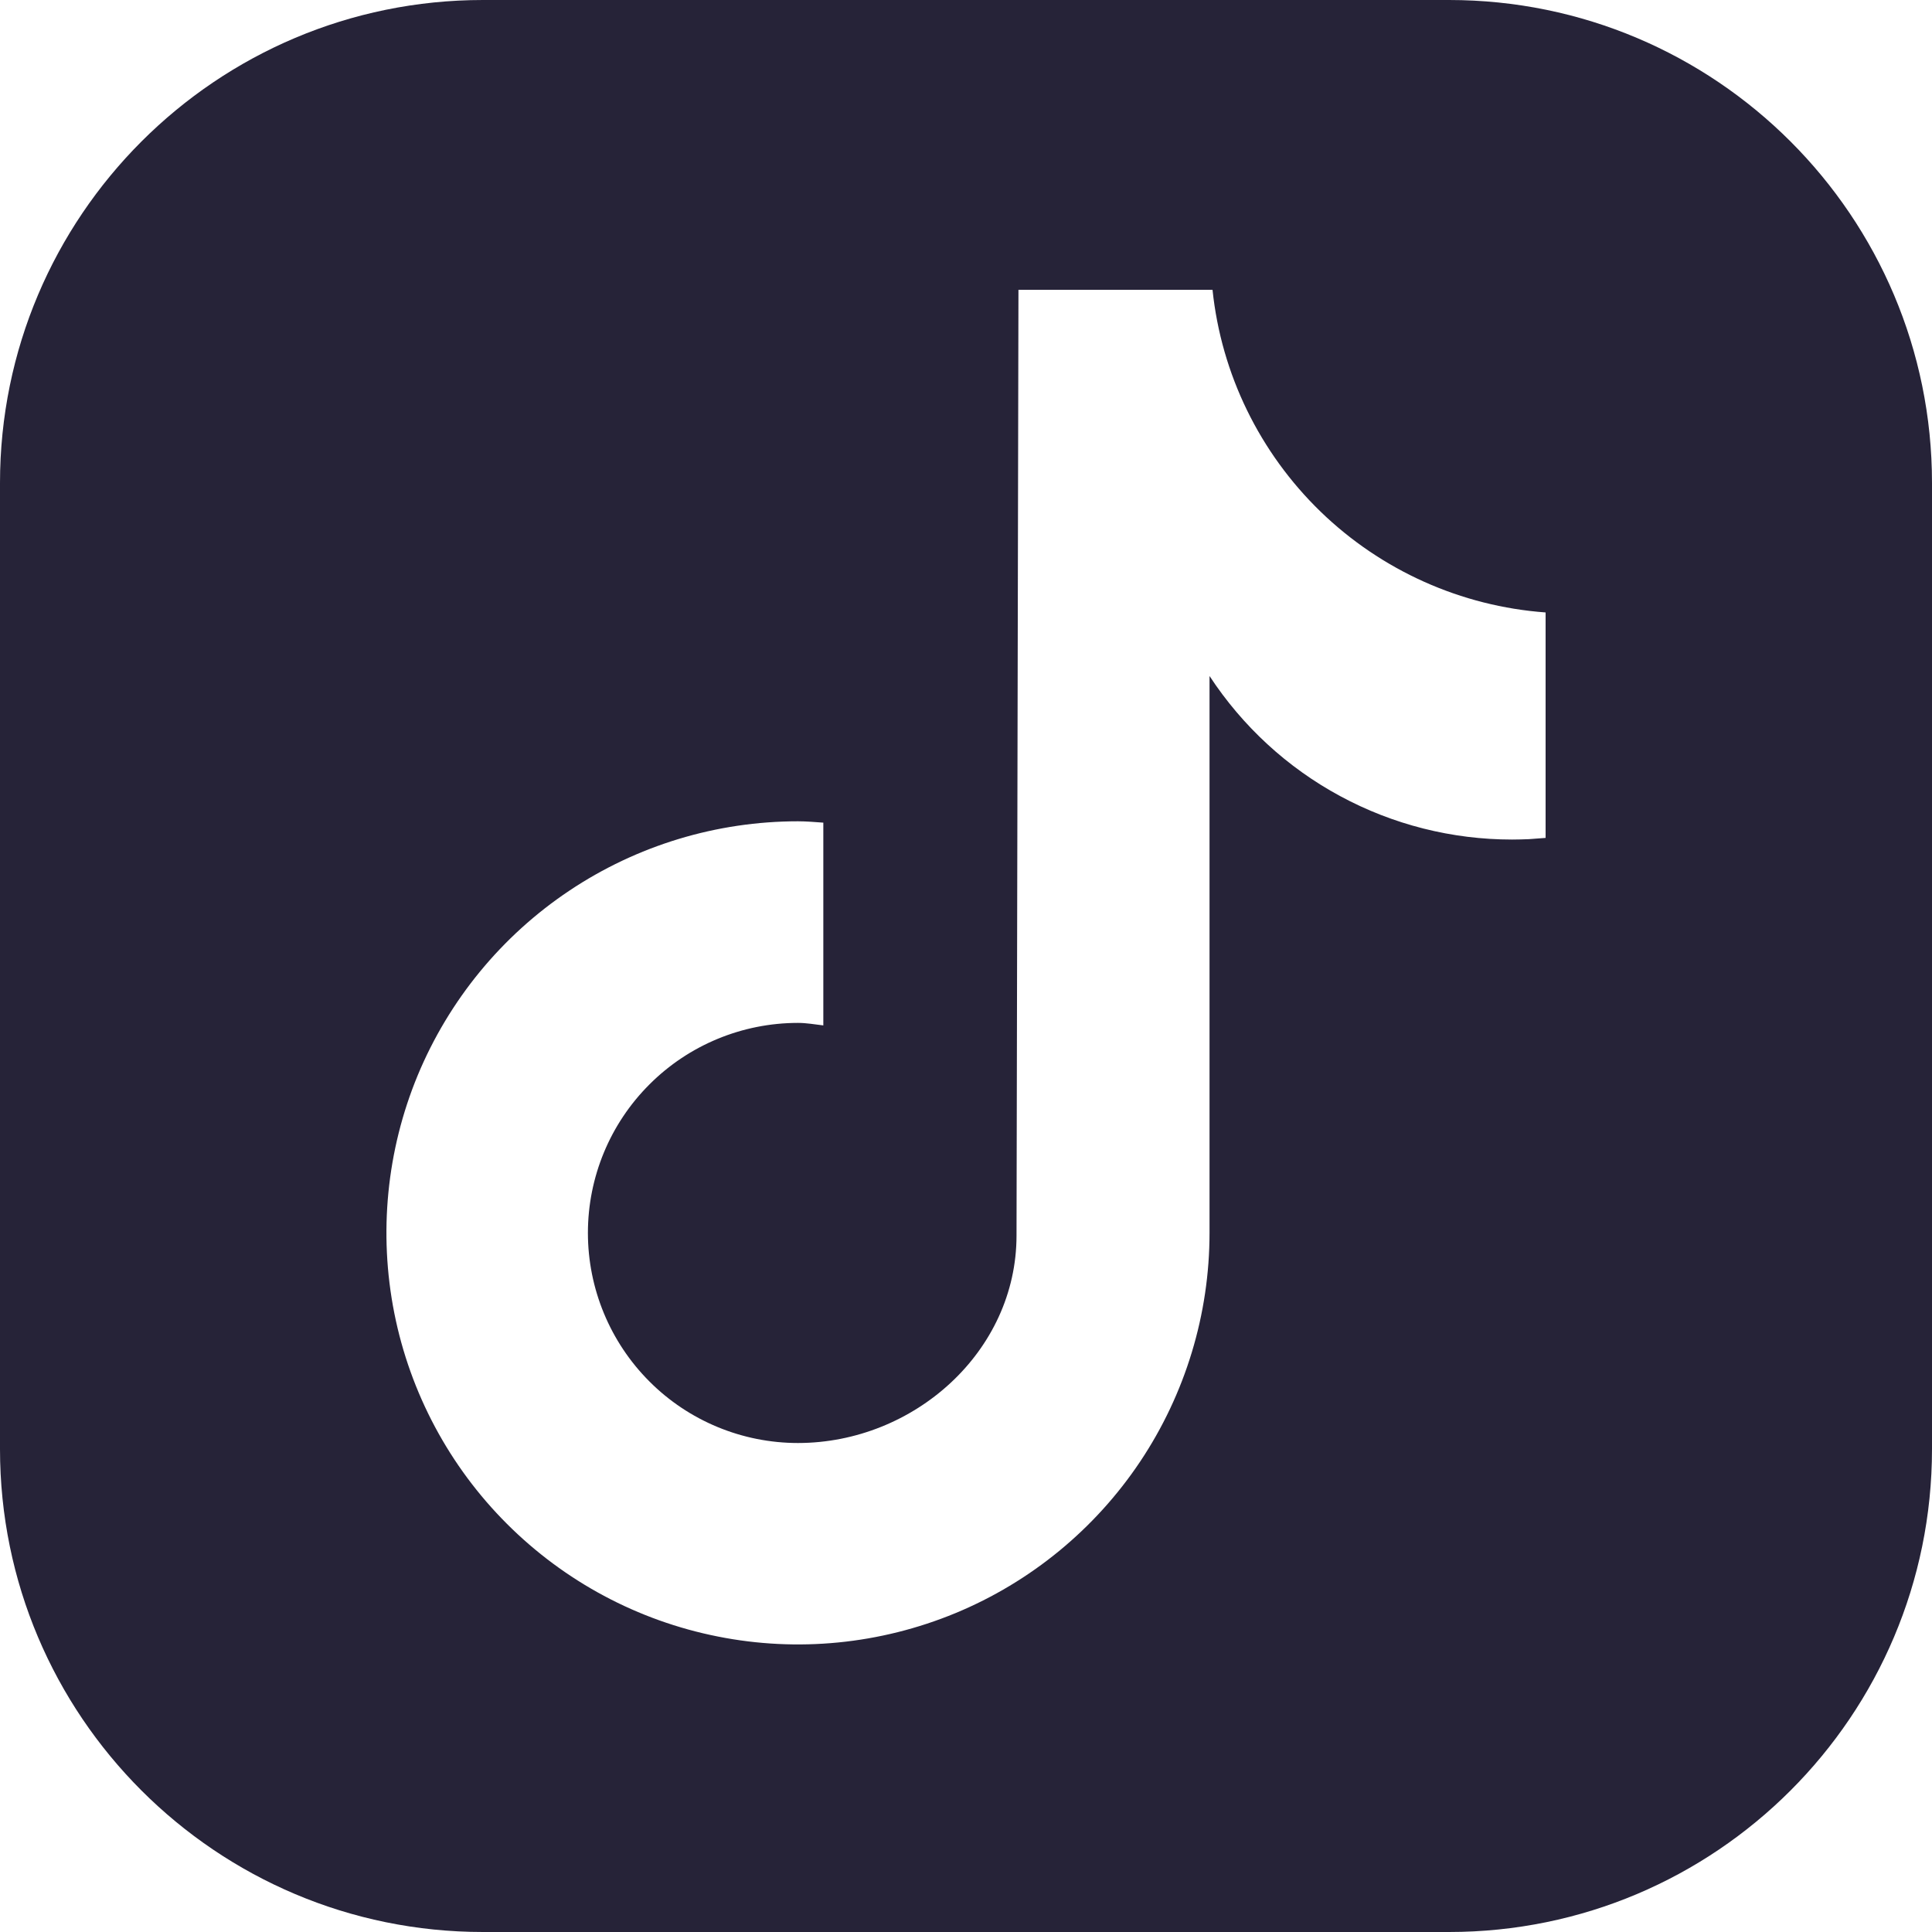 <svg width="20" height="20" viewBox="0 0 20 20" fill="none" xmlns="http://www.w3.org/2000/svg">
<path d="M15 0C17.761 0 20 2.239 20 5V15C20 17.761 17.761 20 15 20H5C2.239 20 0 17.761 0 15V5C0 2.239 2.239 0 5 0H15ZM10.543 3L10.523 12.79C10.523 13.991 9.462 14.937 8.261 14.938C7.684 14.938 7.13 14.709 6.723 14.301C6.315 13.893 6.086 13.339 6.086 12.763C6.086 12.186 6.315 11.633 6.723 11.226C7.13 10.818 7.684 10.589 8.261 10.589C8.35 10.589 8.436 10.605 8.523 10.615V8.516C8.436 8.51 8.349 8.502 8.261 8.502C7.418 8.502 6.594 8.752 5.894 9.22C5.193 9.688 4.647 10.354 4.324 11.132C4.002 11.91 3.918 12.767 4.082 13.594C4.246 14.42 4.652 15.18 5.248 15.775C5.844 16.371 6.603 16.777 7.43 16.941C8.256 17.106 9.112 17.021 9.891 16.699C10.669 16.377 11.335 15.83 11.803 15.13C12.271 14.429 12.521 13.605 12.521 12.763V6.998C12.862 7.518 13.326 7.946 13.873 8.241C14.42 8.537 15.032 8.691 15.653 8.691C15.711 8.691 15.769 8.689 15.826 8.687L16 8.674V6.34C15.125 6.276 14.3 5.906 13.67 5.296C13.04 4.685 12.643 3.873 12.552 3H10.543Z" fill="#262338"/>
</svg>
